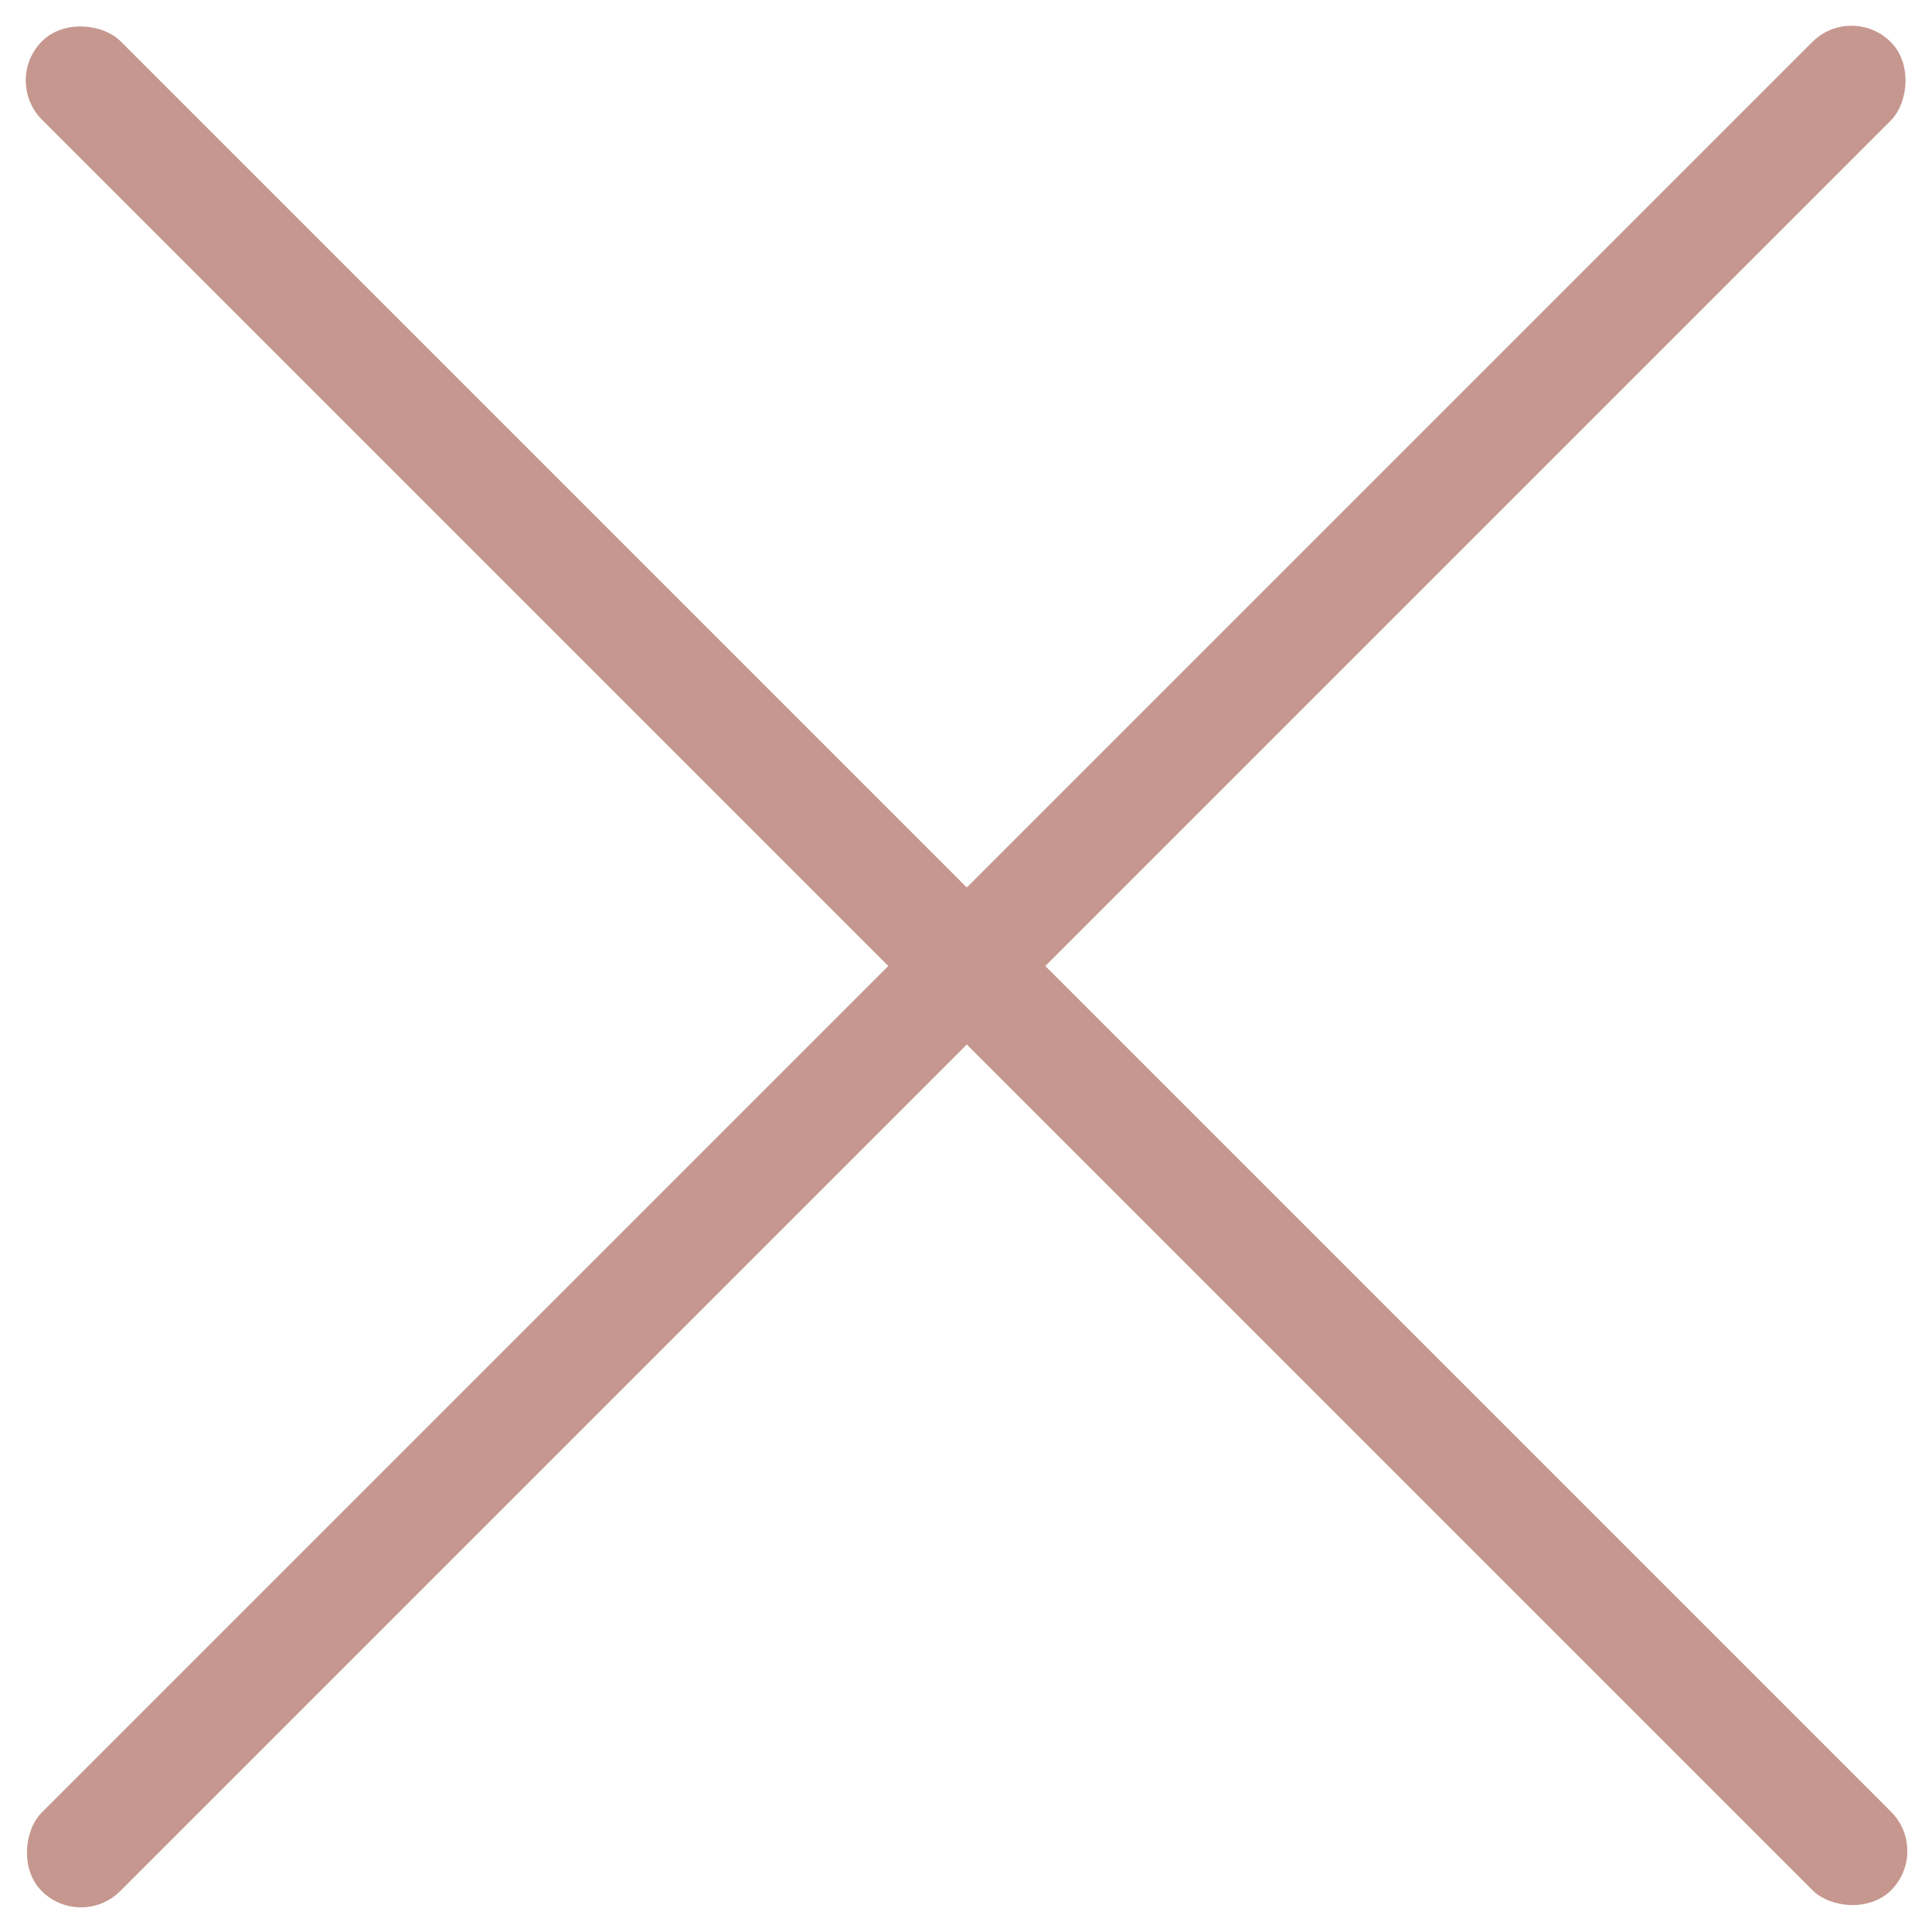 <?xml version="1.0" encoding="UTF-8"?> <svg xmlns="http://www.w3.org/2000/svg" width="696" height="696" viewBox="0 0 696 696" fill="none"><rect x="667" y="0.998" width="40" height="942.029" rx="20" transform="rotate(45 667 0.998)" fill="#C6978E"></rect><rect x="1" y="28.998" width="40" height="942.029" rx="20" transform="rotate(-45 1 28.998)" fill="#C6978E"></rect></svg> 